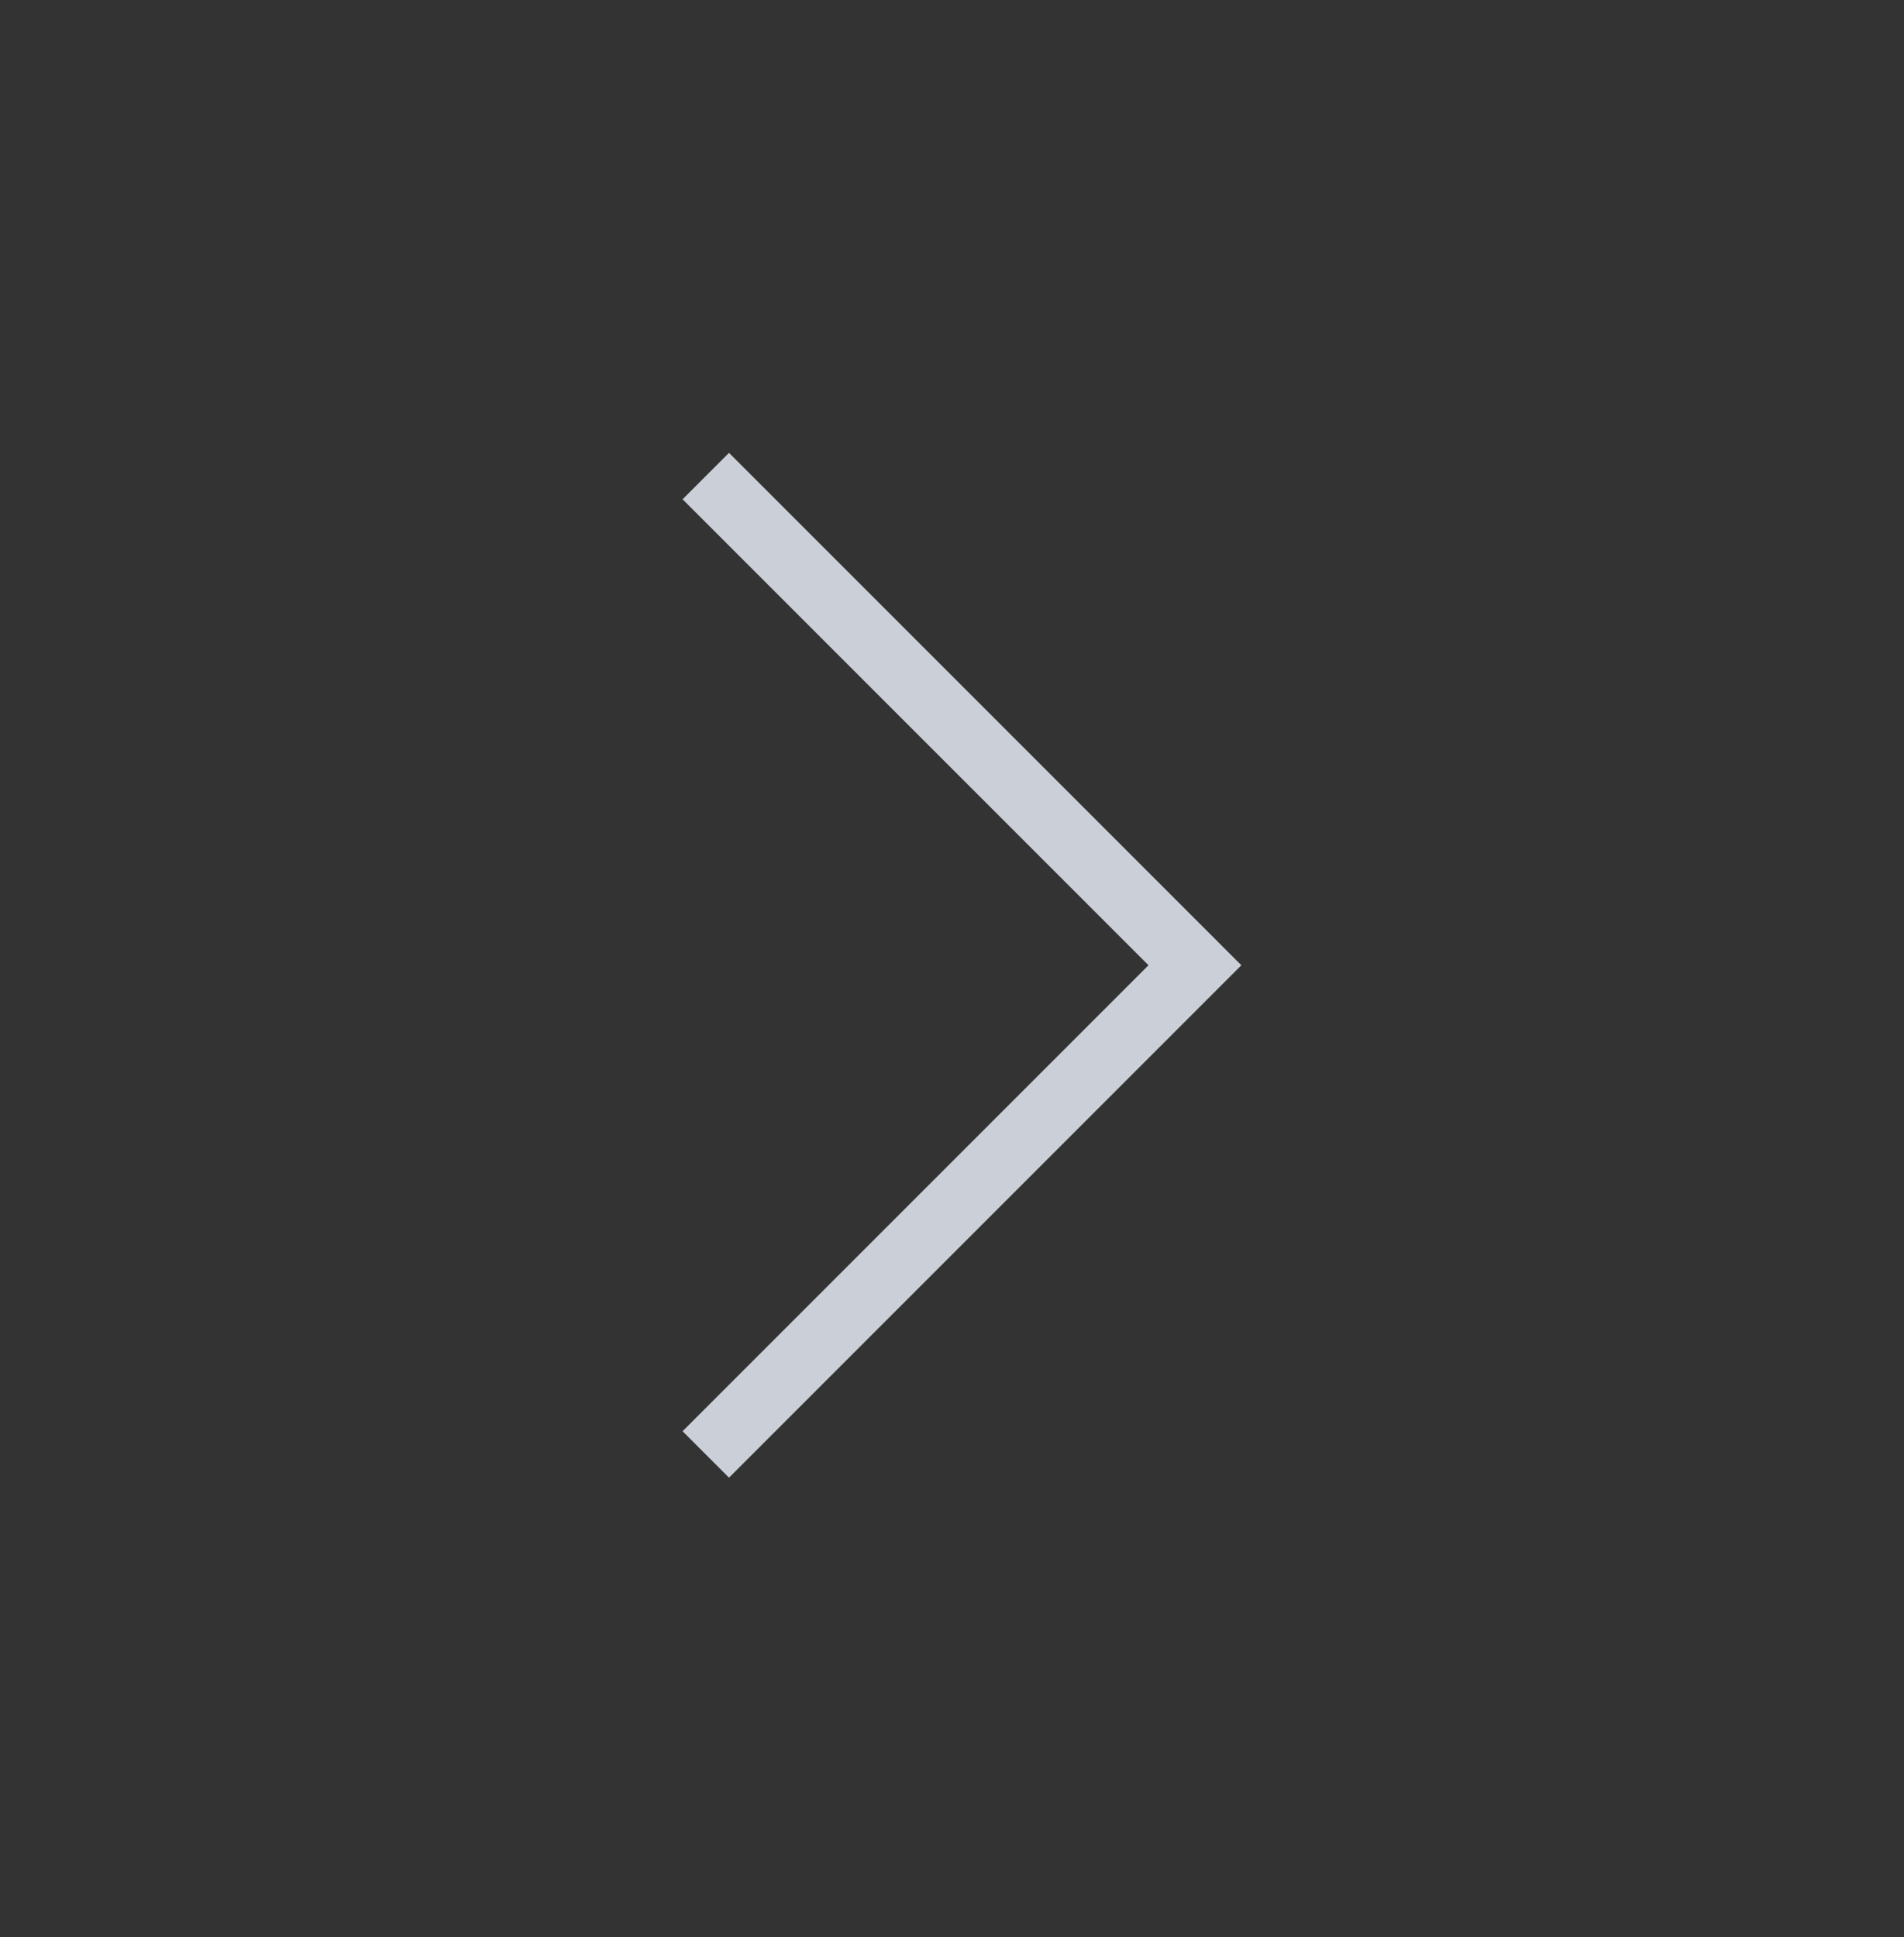 <?xml version="1.0" encoding="utf-8"?>
<!-- Generator: Adobe Illustrator 23.0.3, SVG Export Plug-In . SVG Version: 6.00 Build 0)  -->
<svg version="1.1" id="Layer_1" xmlns="http://www.w3.org/2000/svg" xmlns:xlink="http://www.w3.org/1999/xlink" x="0px" y="0px"
	 viewBox="0 0 58 59" style="enable-background:new 0 0 58 59;" xml:space="preserve">
<rect x="0" y="0" width="58" height="59" fill="#333333" stroke="none"/>
<style type="text/css">
	.st0{fill:#9DA5B1;}
	.st1{fill:none;stroke:#FFFFFF;stroke-width:2;}
	.st2{fill:none;}
	.st3{fill:none;stroke:#CACFD8;stroke-width:2;}
</style>
<g id="Group_12922" transform="translate(-560 -4170)">
	<g id="Group_11615" transform="translate(258 3213)">
		<rect id="Rectangle_3636" x="230" y="957" class="st0" width="58" height="59"/>
		<path id="Path_3" class="st1" d="M251.5,971.5l14.9,14.9l-14.9,14.9"/>
	</g>
	<g id="Group_11616" transform="translate(330 3213)">
		<rect id="Rectangle_3636-2" x="230" y="957" class="st2" width="58" height="59"/>
		<path id="Path_3-2" class="st3" d="M251.5,971.5l14.9,14.9l-14.9,14.9"/>
	</g>
</g>
</svg>
